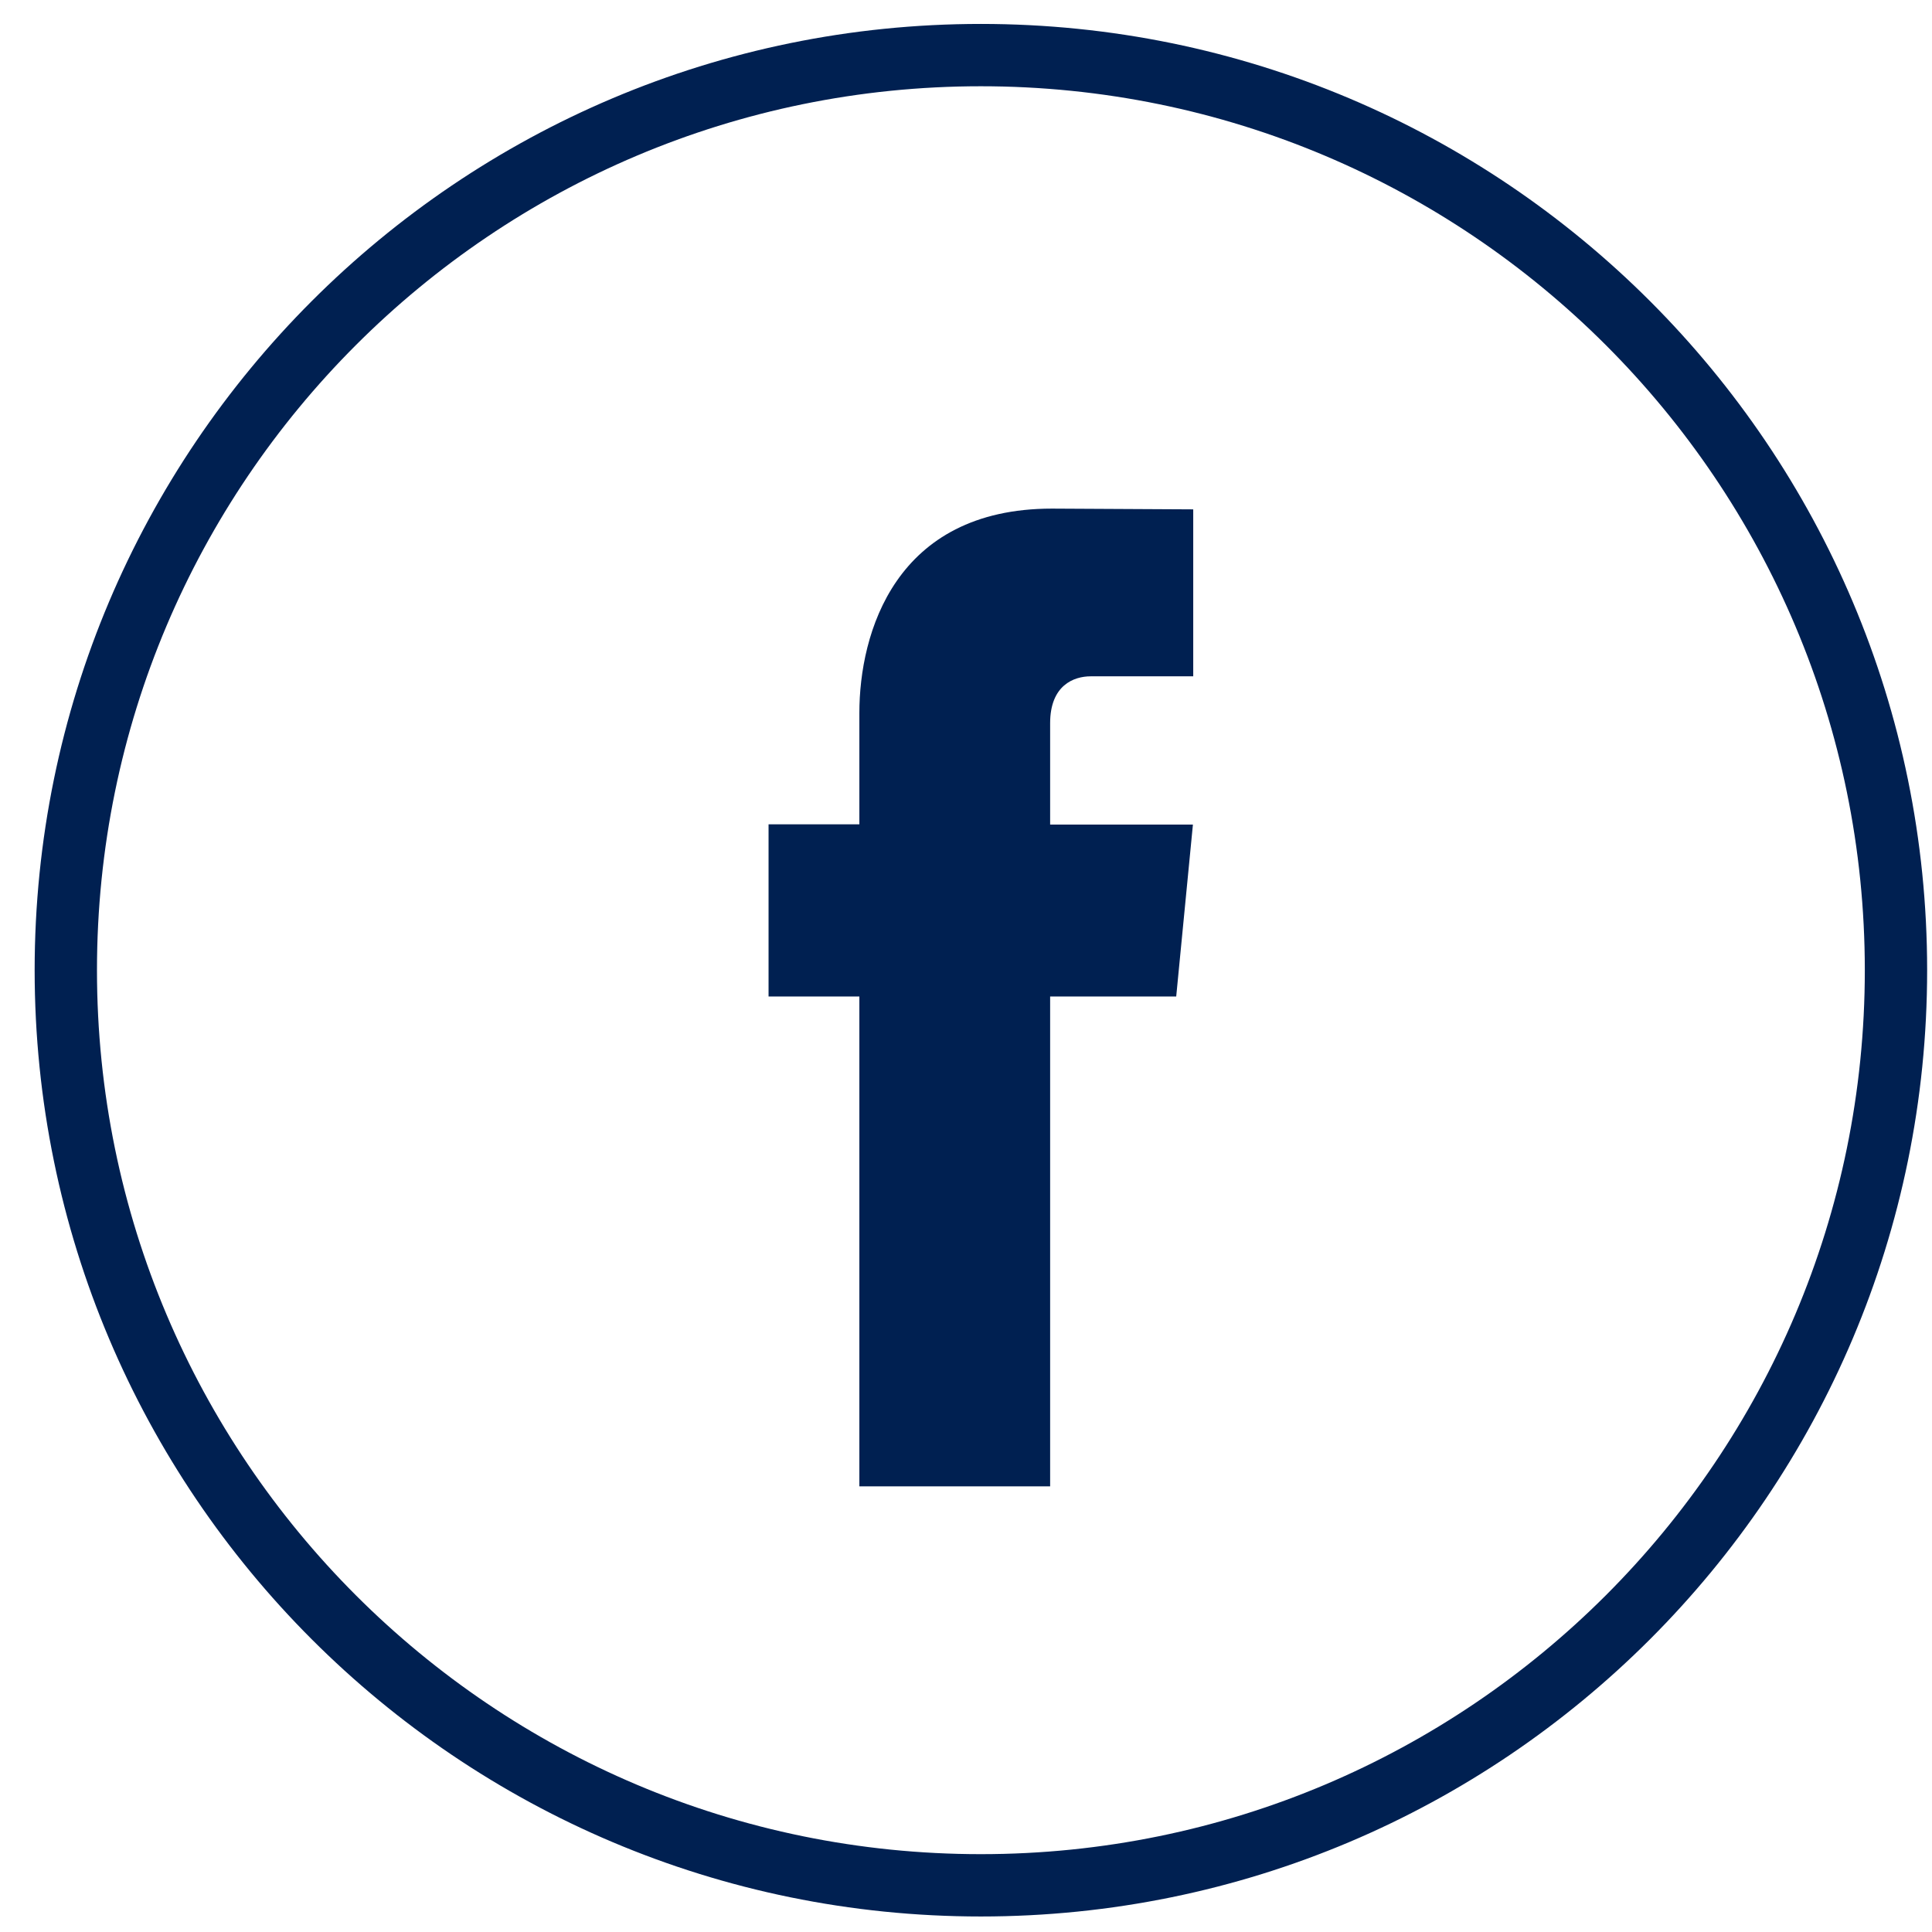 <?xml version="1.0" standalone="no"?>
<!-- Generator: Adobe Fireworks 10, Export SVG Extension by Aaron Beall (http://fireworks.abeall.com) . Version: 0.6.0  -->
<!DOCTYPE svg PUBLIC "-//W3C//DTD SVG 1.1//EN" "http://www.w3.org/Graphics/SVG/1.1/DTD/svg11.dtd">
<svg id="" viewBox="0 0 31 31" style="background-color:#ffffff00" version="1.1"
	xmlns="http://www.w3.org/2000/svg" xmlns:xlink="http://www.w3.org/1999/xlink" xml:space="preserve"
	x="0px" y="0px" width="31px" height="31px"
>
	<g id="Layer%201">
		<g>
			<path d="M 30.422 15.567 C 30.422 23.677 23.848 30.251 15.738 30.251 C 7.629 30.251 1.056 23.677 1.056 15.567 C 1.056 7.458 7.629 0.884 15.738 0.884 C 23.848 0.884 30.422 7.458 30.422 15.567 Z" stroke="#002051" stroke-width="1" fill="none"/>
			<g>
				<path d="M 18.873 15.989 L 16.85 15.989 L 16.85 23.849 L 13.789 23.849 L 13.789 15.989 L 12.332 15.989 L 12.332 13.227 L 13.789 13.227 L 13.789 11.44 C 13.789 10.163 14.359 8.161 16.879 8.161 L 19.146 8.173 L 19.146 10.852 L 17.5 10.852 C 17.23 10.852 16.85 10.995 16.85 11.604 L 16.85 13.231 L 19.141 13.231 L 18.873 15.989 Z" fill="#002051"/>
			</g>
		</g>
	</g>
</svg>